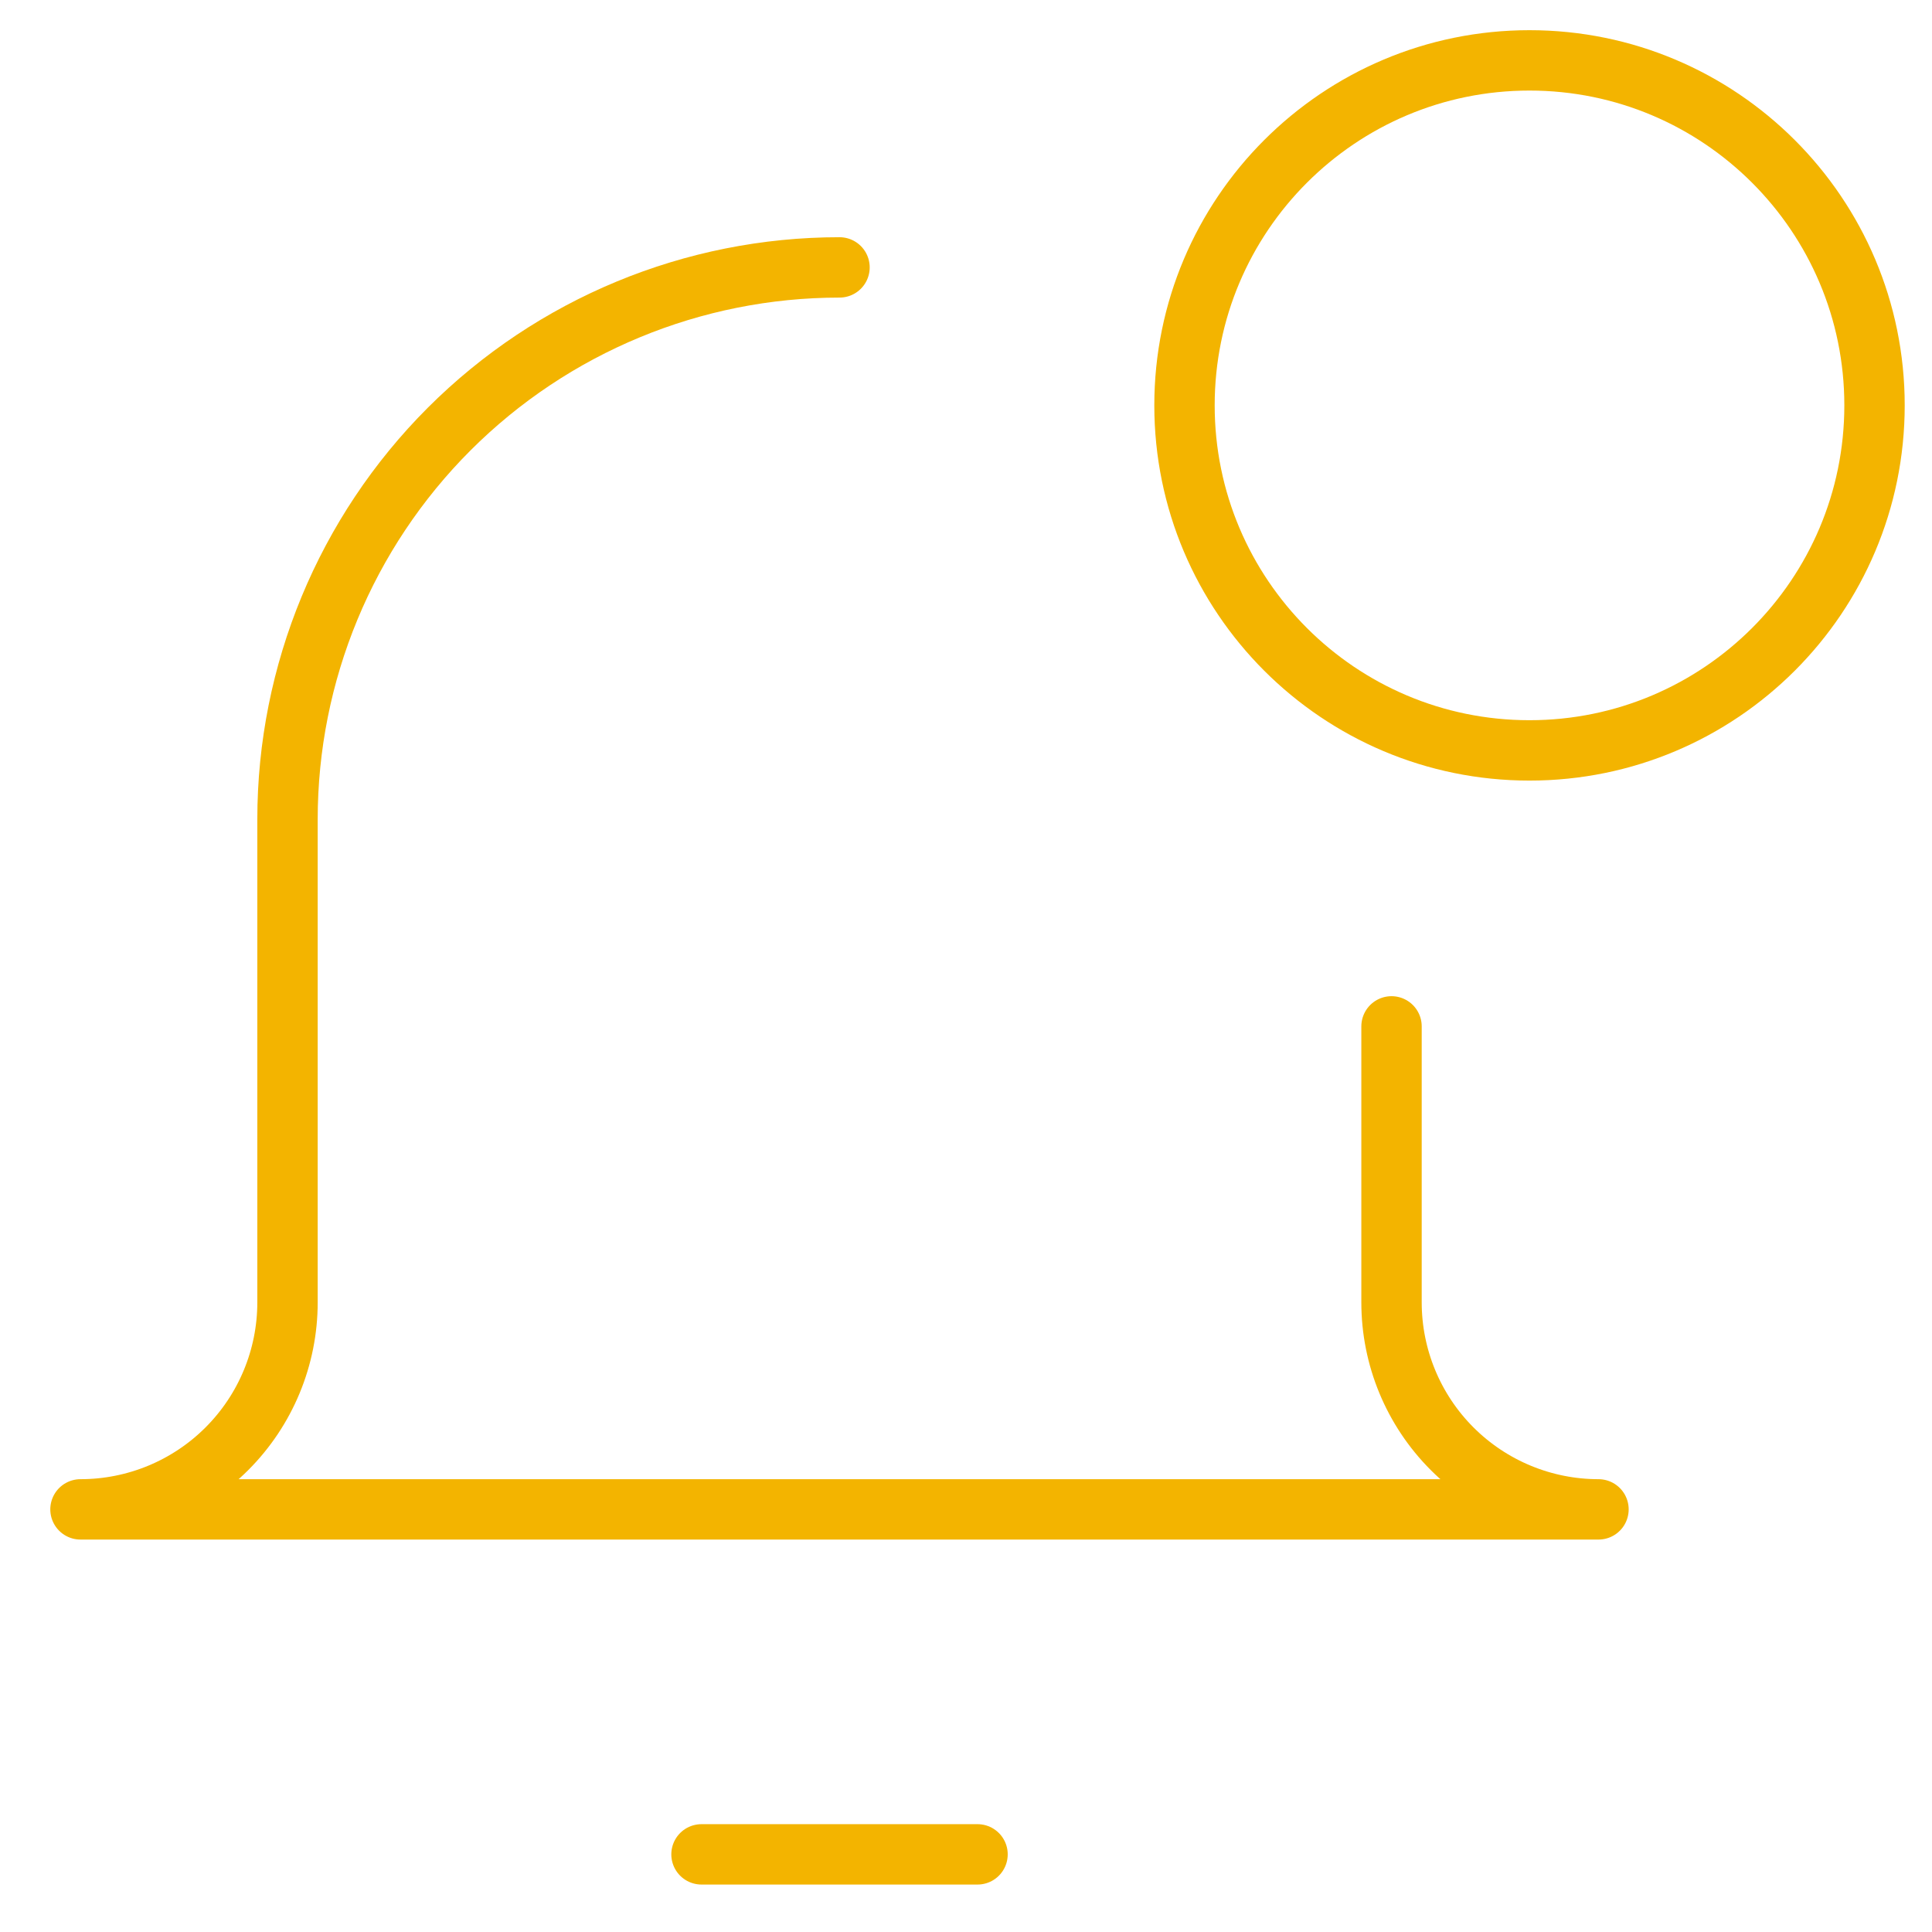 <?xml version="1.0" encoding="UTF-8"?> <svg xmlns="http://www.w3.org/2000/svg" width="32" height="32" viewBox="0 0 32 32" fill="none"><path d="M25.333 12.429C28.489 12.429 31.048 9.87 31.048 6.714C31.048 3.558 28.489 1 25.333 1C22.177 1 19.619 3.558 19.619 6.714C19.619 9.87 22.177 12.429 25.333 12.429Z" stroke="#F3B400" stroke-linecap="round" stroke-linejoin="round"></path><path d="M11.619 30.714H16.191" stroke="#F3B400" stroke-linecap="round" stroke-linejoin="round"></path><path d="M13.905 4.429C11.48 4.429 9.155 5.392 7.44 7.106C5.725 8.821 4.762 11.147 4.762 13.571V21.571C4.762 22.481 4.401 23.353 3.758 23.996C3.115 24.639 2.243 25 1.333 25H26.476C25.567 25 24.695 24.639 24.052 23.996C23.409 23.353 23.048 22.481 23.048 21.571V17" stroke="#F3B400" stroke-linecap="round" stroke-linejoin="round"></path></svg> 